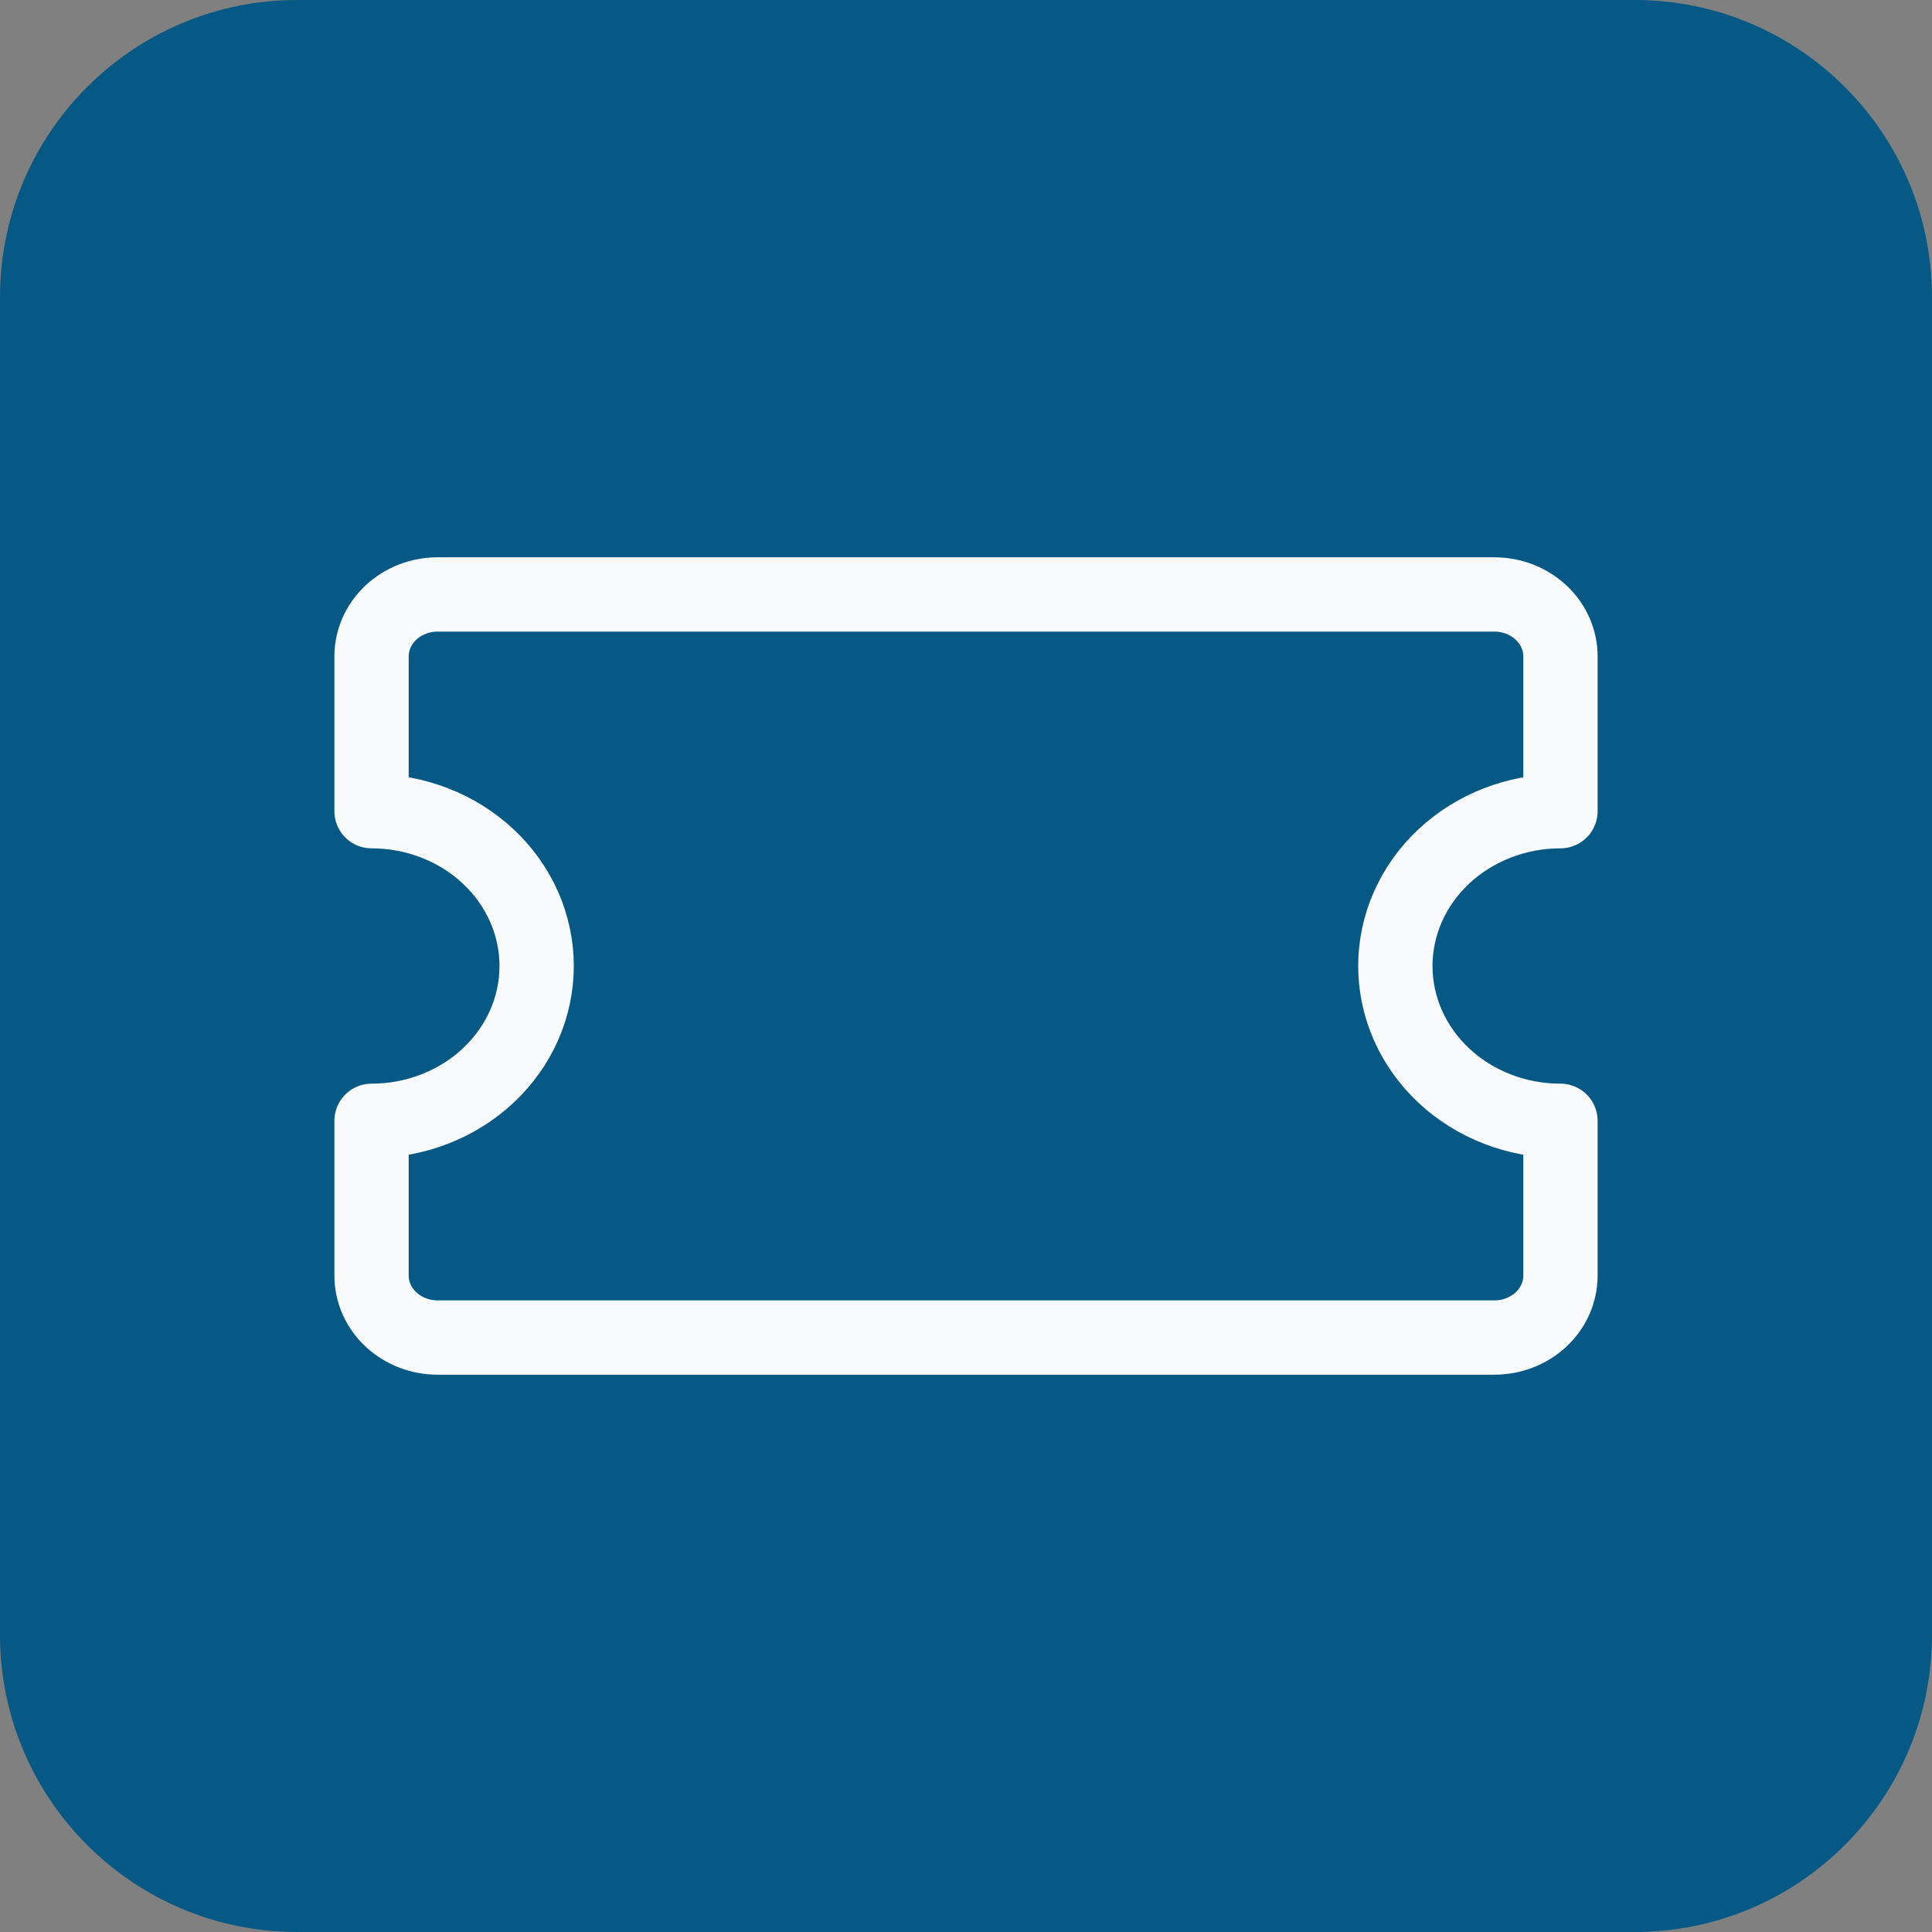<svg width="52" height="52" viewBox="0 0 52 52" fill="none" xmlns="http://www.w3.org/2000/svg">
    <rect x="0" y="0" width="52" height="52" fill="#808080" stroke="none"/>
    <g clip-path="url(#clip0_10091_15180)">
        <path d="M44 0H8C3.582 0 0 3.582 0 8V44C0 48.418 3.582 52 8 52H44C48.418 52 52 48.418 52 44V8C52 3.582 48.418 0 44 0Z"
              fill="#075985"/>
        <path d="M37.556 26C37.556 24.895 38.024 23.835 38.857 23.054C39.691 22.272 40.821 21.833 42 21.833V17.667C42 17.225 41.813 16.801 41.479 16.488C41.146 16.176 40.694 16 40.222 16H11.778C11.306 16 10.854 16.176 10.521 16.488C10.187 16.801 10 17.225 10 17.667V21.833C11.179 21.833 12.309 22.272 13.143 23.054C13.976 23.835 14.444 24.895 14.444 26C14.444 27.105 13.976 28.165 13.143 28.946C12.309 29.728 11.179 30.167 10 30.167V34.333C10 34.775 10.187 35.199 10.521 35.512C10.854 35.824 11.306 36 11.778 36H40.222C40.694 36 41.146 35.824 41.479 35.512C41.813 35.199 42 34.775 42 34.333V30.167C40.821 30.167 39.691 29.728 38.857 28.946C38.024 28.165 37.556 27.105 37.556 26Z"
              stroke="#F8FAFC" stroke-width="2" stroke-linecap="round" stroke-linejoin="round"/>
    </g>
</svg>
